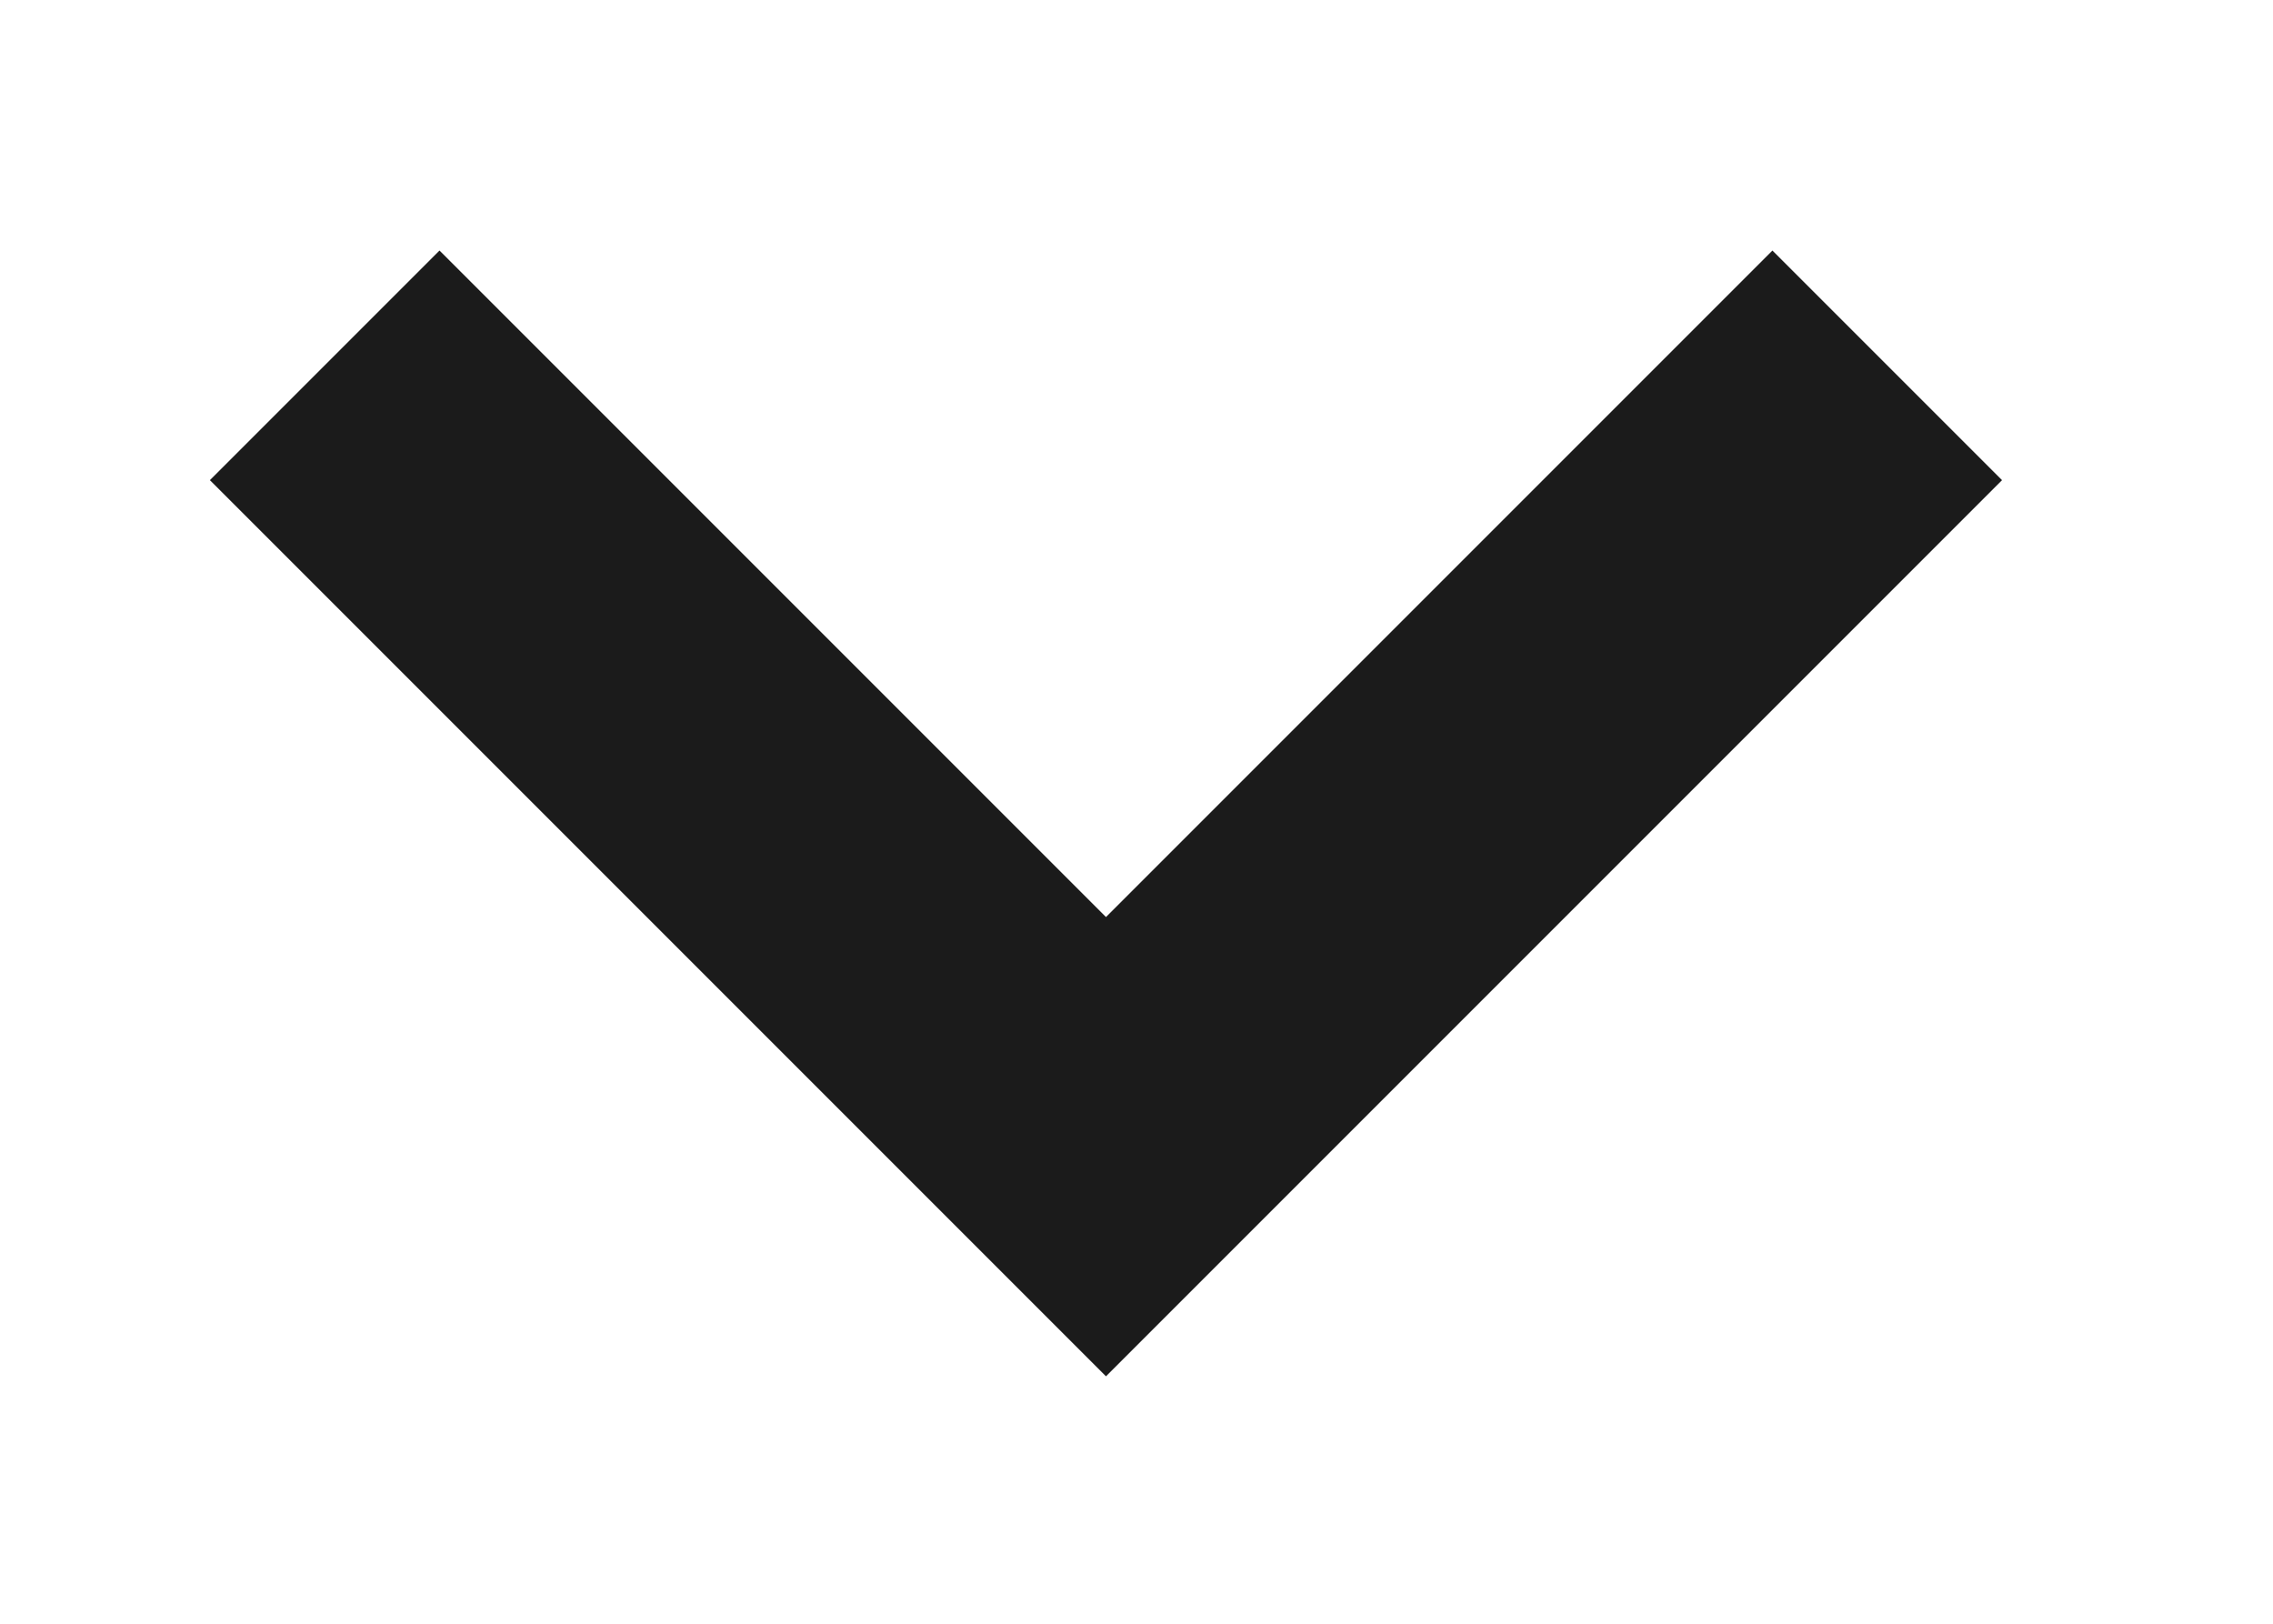 <?xml version="1.0" encoding="UTF-8"?> <svg xmlns="http://www.w3.org/2000/svg" width="7" height="5" viewBox="0 0 7 5" fill="none"><path d="M1 1.125L3.406 3.531L5.812 1.125" stroke="#1B1B1B"></path></svg> 